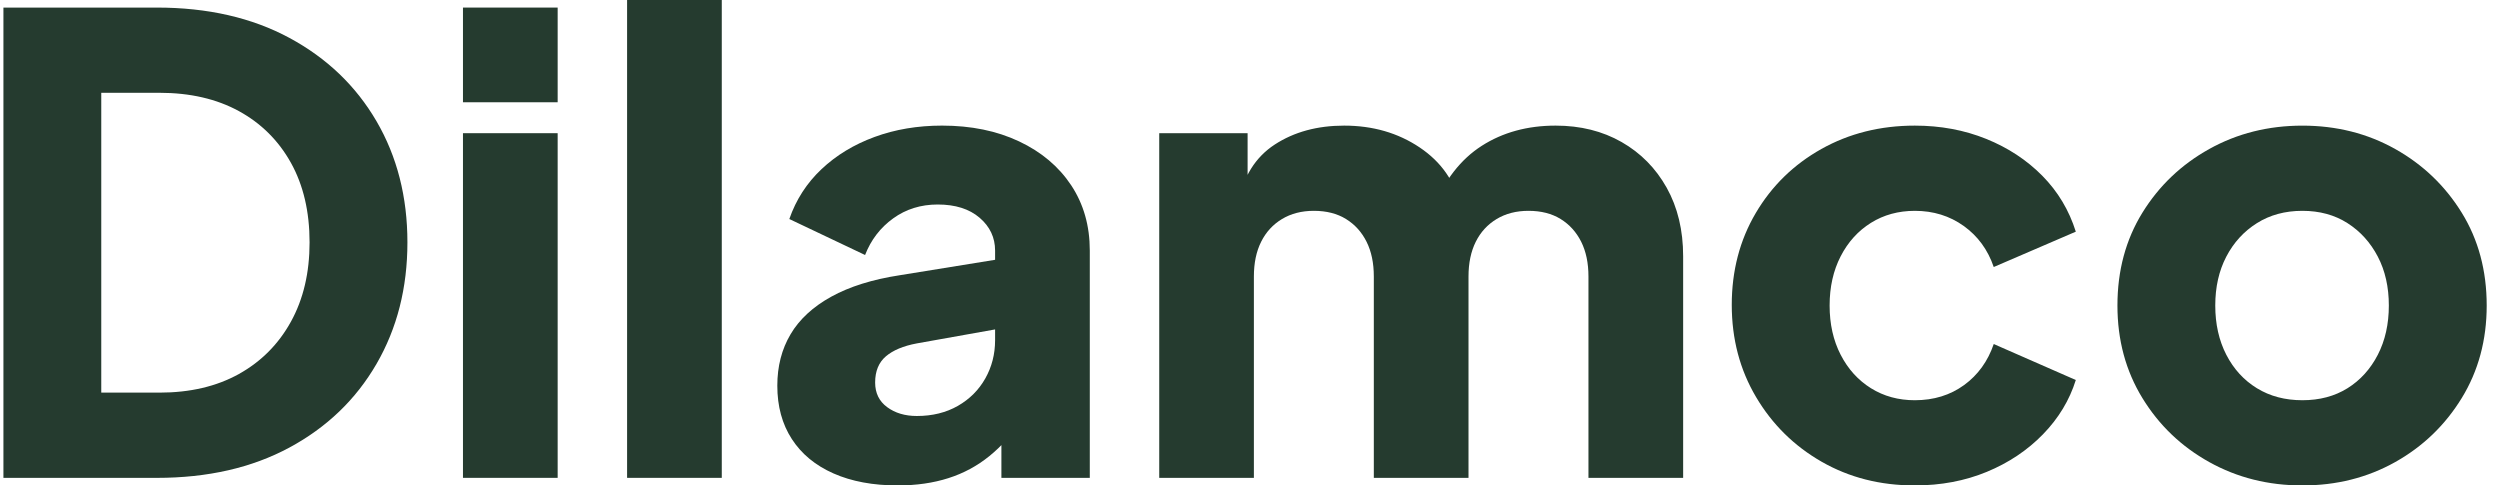 <?xml version="1.0" encoding="UTF-8"?>
<svg xmlns="http://www.w3.org/2000/svg" version="1.1" viewBox="0 0 158.418 30.76" fill="#253b2f" width="158.418" height="30.76">
  <g>
    <g id="Layer_1">
      <g>
        <path d="M.217,30.28V.48h9.72c3.227,0,6.026.64,8.4,1.92,2.374,1.28,4.213,3.04,5.52,5.28,1.307,2.24,1.96,4.8,1.96,7.68s-.654,5.448-1.96,7.701c-1.307,2.254-3.146,4.02-5.52,5.3s-5.173,1.92-8.4,1.92H.217ZM6.417,24.88h3.68c1.946,0,3.626-.393,5.04-1.18,1.413-.786,2.513-1.893,3.3-3.32.787-1.426,1.18-3.1,1.18-5.02,0-1.946-.394-3.626-1.18-5.04-.787-1.413-1.887-2.506-3.3-3.28-1.414-.773-3.094-1.16-5.04-1.16h-3.68v19Z"></path>
        <path d="M29.337,6.48V.48h6v6h-6ZM29.337,30.28V8.44h6v21.84h-6Z"></path>
        <path d="M39.737,30.28V0h6v30.28h-6Z"></path>
        <path d="M56.896,30.761c-1.573,0-2.934-.254-4.08-.761-1.146-.506-2.026-1.232-2.64-2.18-.614-.946-.92-2.073-.92-3.38,0-1.227.279-2.313.84-3.26.56-.946,1.42-1.74,2.58-2.381,1.16-.64,2.606-1.093,4.34-1.359l6.68-1.081v4.401l-5.6,1c-.854.159-1.507.434-1.96.819-.454.387-.681.94-.681,1.66,0,.667.254,1.187.761,1.56.506.374,1.133.561,1.88.561.986,0,1.853-.213,2.6-.64.746-.427,1.326-1.007,1.74-1.74.413-.733.62-1.54.62-2.42v-5.681c0-.825-.327-1.52-.98-2.08s-1.54-.84-2.659-.84c-1.067,0-2.008.293-2.82.88-.813.587-1.407,1.36-1.78,2.32l-4.8-2.28c.426-1.227,1.106-2.28,2.04-3.16.933-.88,2.053-1.56,3.36-2.04,1.306-.48,2.732-.72,4.279-.72,1.84,0,3.467.333,4.88,1s2.514,1.594,3.301,2.78c.786,1.187,1.18,2.567,1.18,4.14v14.401h-5.601v-3.52l1.36-.24c-.64.96-1.347,1.754-2.12,2.38-.773.627-1.64,1.094-2.6,1.399-.96.307-2.027.461-3.2.461Z"></path>
        <path d="M73.457,30.28V8.44h5.6v5.32l-.6-.88c.319-1.68,1.093-2.92,2.319-3.72,1.227-.8,2.693-1.2,4.4-1.2,1.813,0,3.406.46,4.78,1.38,1.373.92,2.233,2.154,2.58,3.7l-1.721.16c.721-1.786,1.747-3.106,3.08-3.96,1.333-.853,2.894-1.28,4.681-1.28,1.573,0,2.966.347,4.18,1.04,1.213.693,2.166,1.66,2.86,2.9.692,1.24,1.04,2.687,1.04,4.34v14.041h-6v-12.76c0-.854-.154-1.587-.46-2.201-.308-.613-.74-1.093-1.301-1.44-.56-.346-1.239-.52-2.04-.52-.773,0-1.446.174-2.02.52-.574.347-1.014.827-1.32,1.44s-.46,1.347-.46,2.201v12.76h-6v-12.76c0-.854-.153-1.587-.46-2.201s-.74-1.093-1.3-1.44c-.56-.346-1.24-.52-2.04-.52-.773,0-1.447.174-2.02.52-.574.347-1.015.827-1.32,1.44-.307.613-.46,1.347-.46,2.201v12.76h-6Z"></path>
        <path d="M121.336,30.761c-2.187,0-4.153-.5-5.9-1.5-1.746-1-3.133-2.367-4.159-4.101-1.027-1.733-1.54-3.68-1.54-5.84s.506-4.1,1.52-5.82,2.4-3.073,4.16-4.06c1.76-.986,3.733-1.48,5.92-1.48,1.626,0,3.133.28,4.521.84,1.386.56,2.572,1.34,3.56,2.34.986,1,1.693,2.18,2.12,3.54l-5.2,2.24c-.374-1.093-1.007-1.96-1.9-2.6s-1.927-.96-3.1-.96c-1.04,0-1.967.254-2.78.76-.813.507-1.453,1.214-1.92,2.12-.467.908-.7,1.948-.7,3.121s.233,2.214.7,3.12,1.106,1.613,1.92,2.12,1.74.76,2.78.76c1.2,0,2.24-.32,3.12-.96s1.506-1.507,1.88-2.601l5.2,2.28c-.4,1.28-1.094,2.427-2.08,3.44-.987,1.014-2.174,1.807-3.56,2.38-1.388.573-2.907.86-4.561.86Z"></path>
        <path d="M145.895,30.761c-2.16,0-4.127-.493-5.9-1.48-1.773-.986-3.187-2.34-4.239-4.06-1.054-1.721-1.58-3.674-1.58-5.86,0-2.213.526-4.173,1.58-5.88,1.053-1.707,2.466-3.053,4.239-4.04,1.773-.986,3.74-1.48,5.9-1.48s4.12.494,5.88,1.48c1.76.987,3.166,2.333,4.22,4.04,1.054,1.707,1.58,3.667,1.58,5.88,0,2.187-.526,4.14-1.58,5.86-1.054,1.72-2.46,3.073-4.22,4.06-1.76.987-3.72,1.48-5.88,1.48ZM145.895,25.361c1.093,0,2.046-.253,2.86-.76.812-.507,1.453-1.214,1.92-2.12.466-.906.699-1.946.699-3.12s-.233-2.206-.699-3.1c-.467-.894-1.107-1.601-1.92-2.121-.814-.52-1.768-.78-2.86-.78s-2.054.26-2.88.78c-.827.52-1.474,1.227-1.94,2.121-.467.894-.7,1.927-.7,3.1s.233,2.214.7,3.12,1.113,1.613,1.94,2.12c.826.507,1.786.76,2.88.76Z"></path>
      </g>
    </g>
  </g>
</svg>
